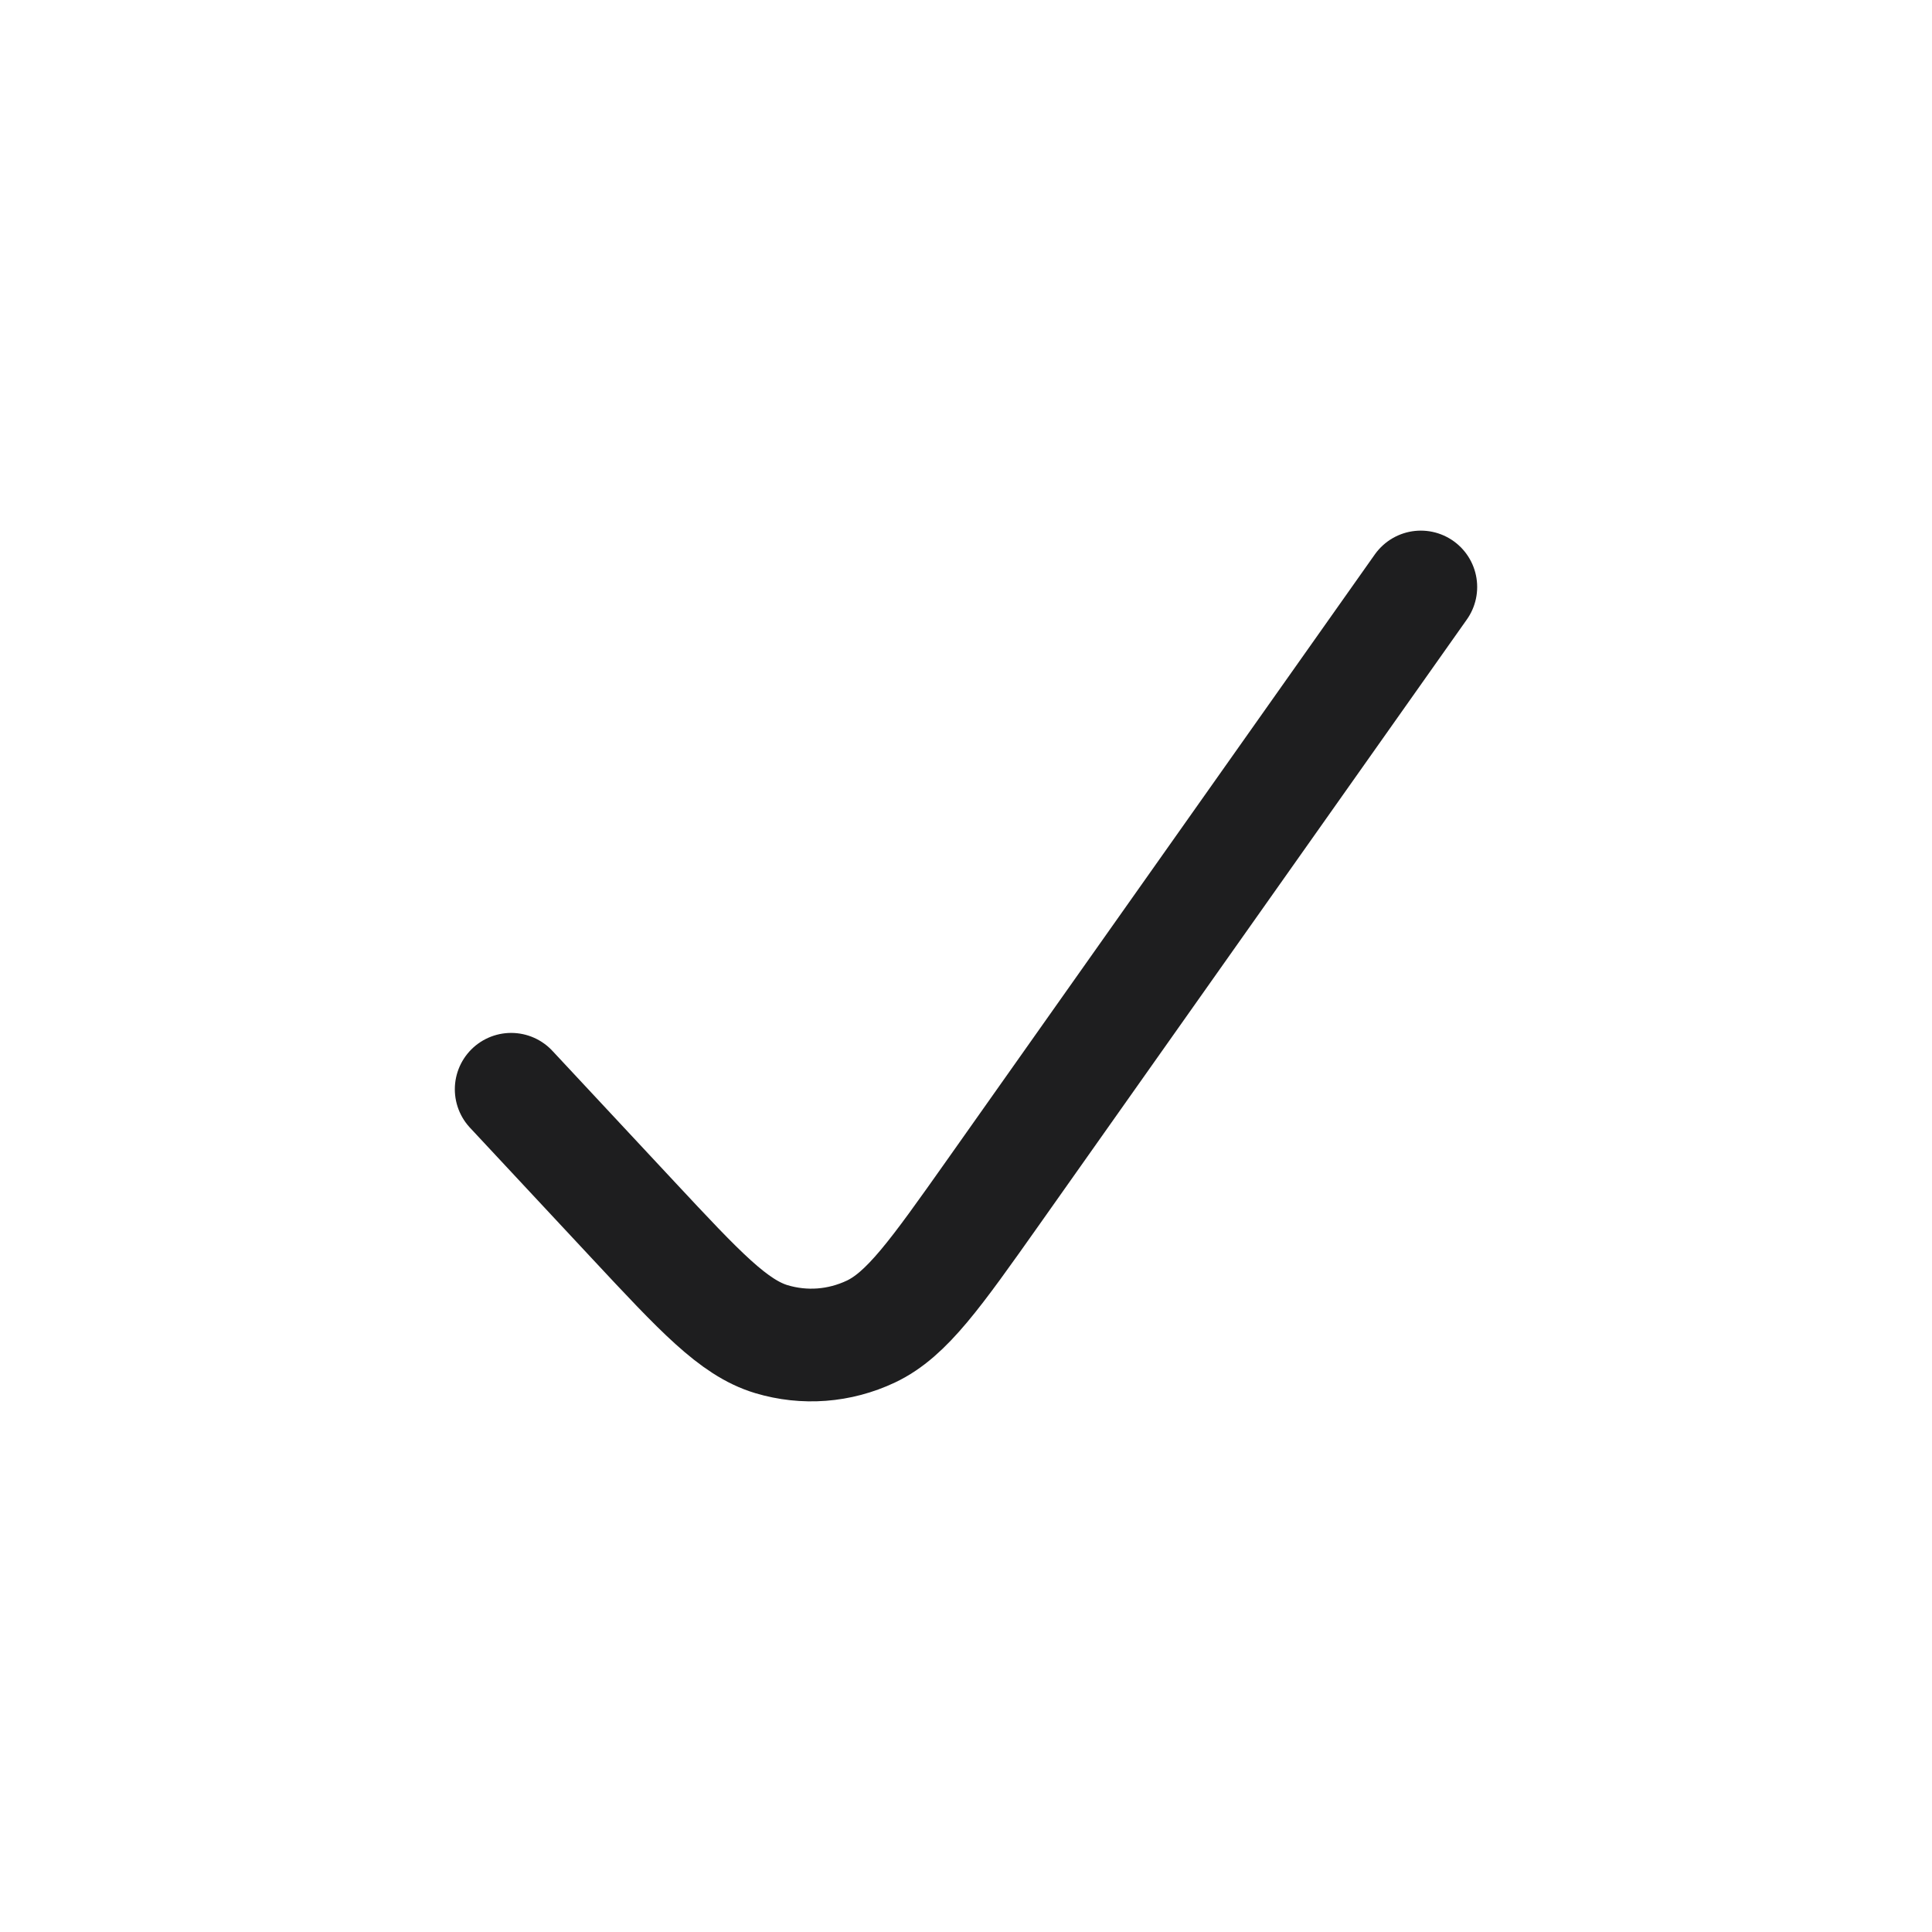 <svg xmlns="http://www.w3.org/2000/svg" fill="none" viewBox="-3.5 -3.5 120 120" stroke-linecap="round" stroke-linejoin="round" stroke="#1e1e1f" id="Check--Streamline-Mynaui" height="120" width="120"><desc>Check Streamline Icon: https://streamlinehq.com</desc><path d="m28.25 64.156 7.562 8.108c4.172 4.473 6.257 6.705 8.593 7.411 2.053 0.617 4.237 0.452 6.191 -0.471 2.227 -1.055 4.011 -3.583 7.59 -8.644L84.75 32.958" stroke-width="7"></path></svg>